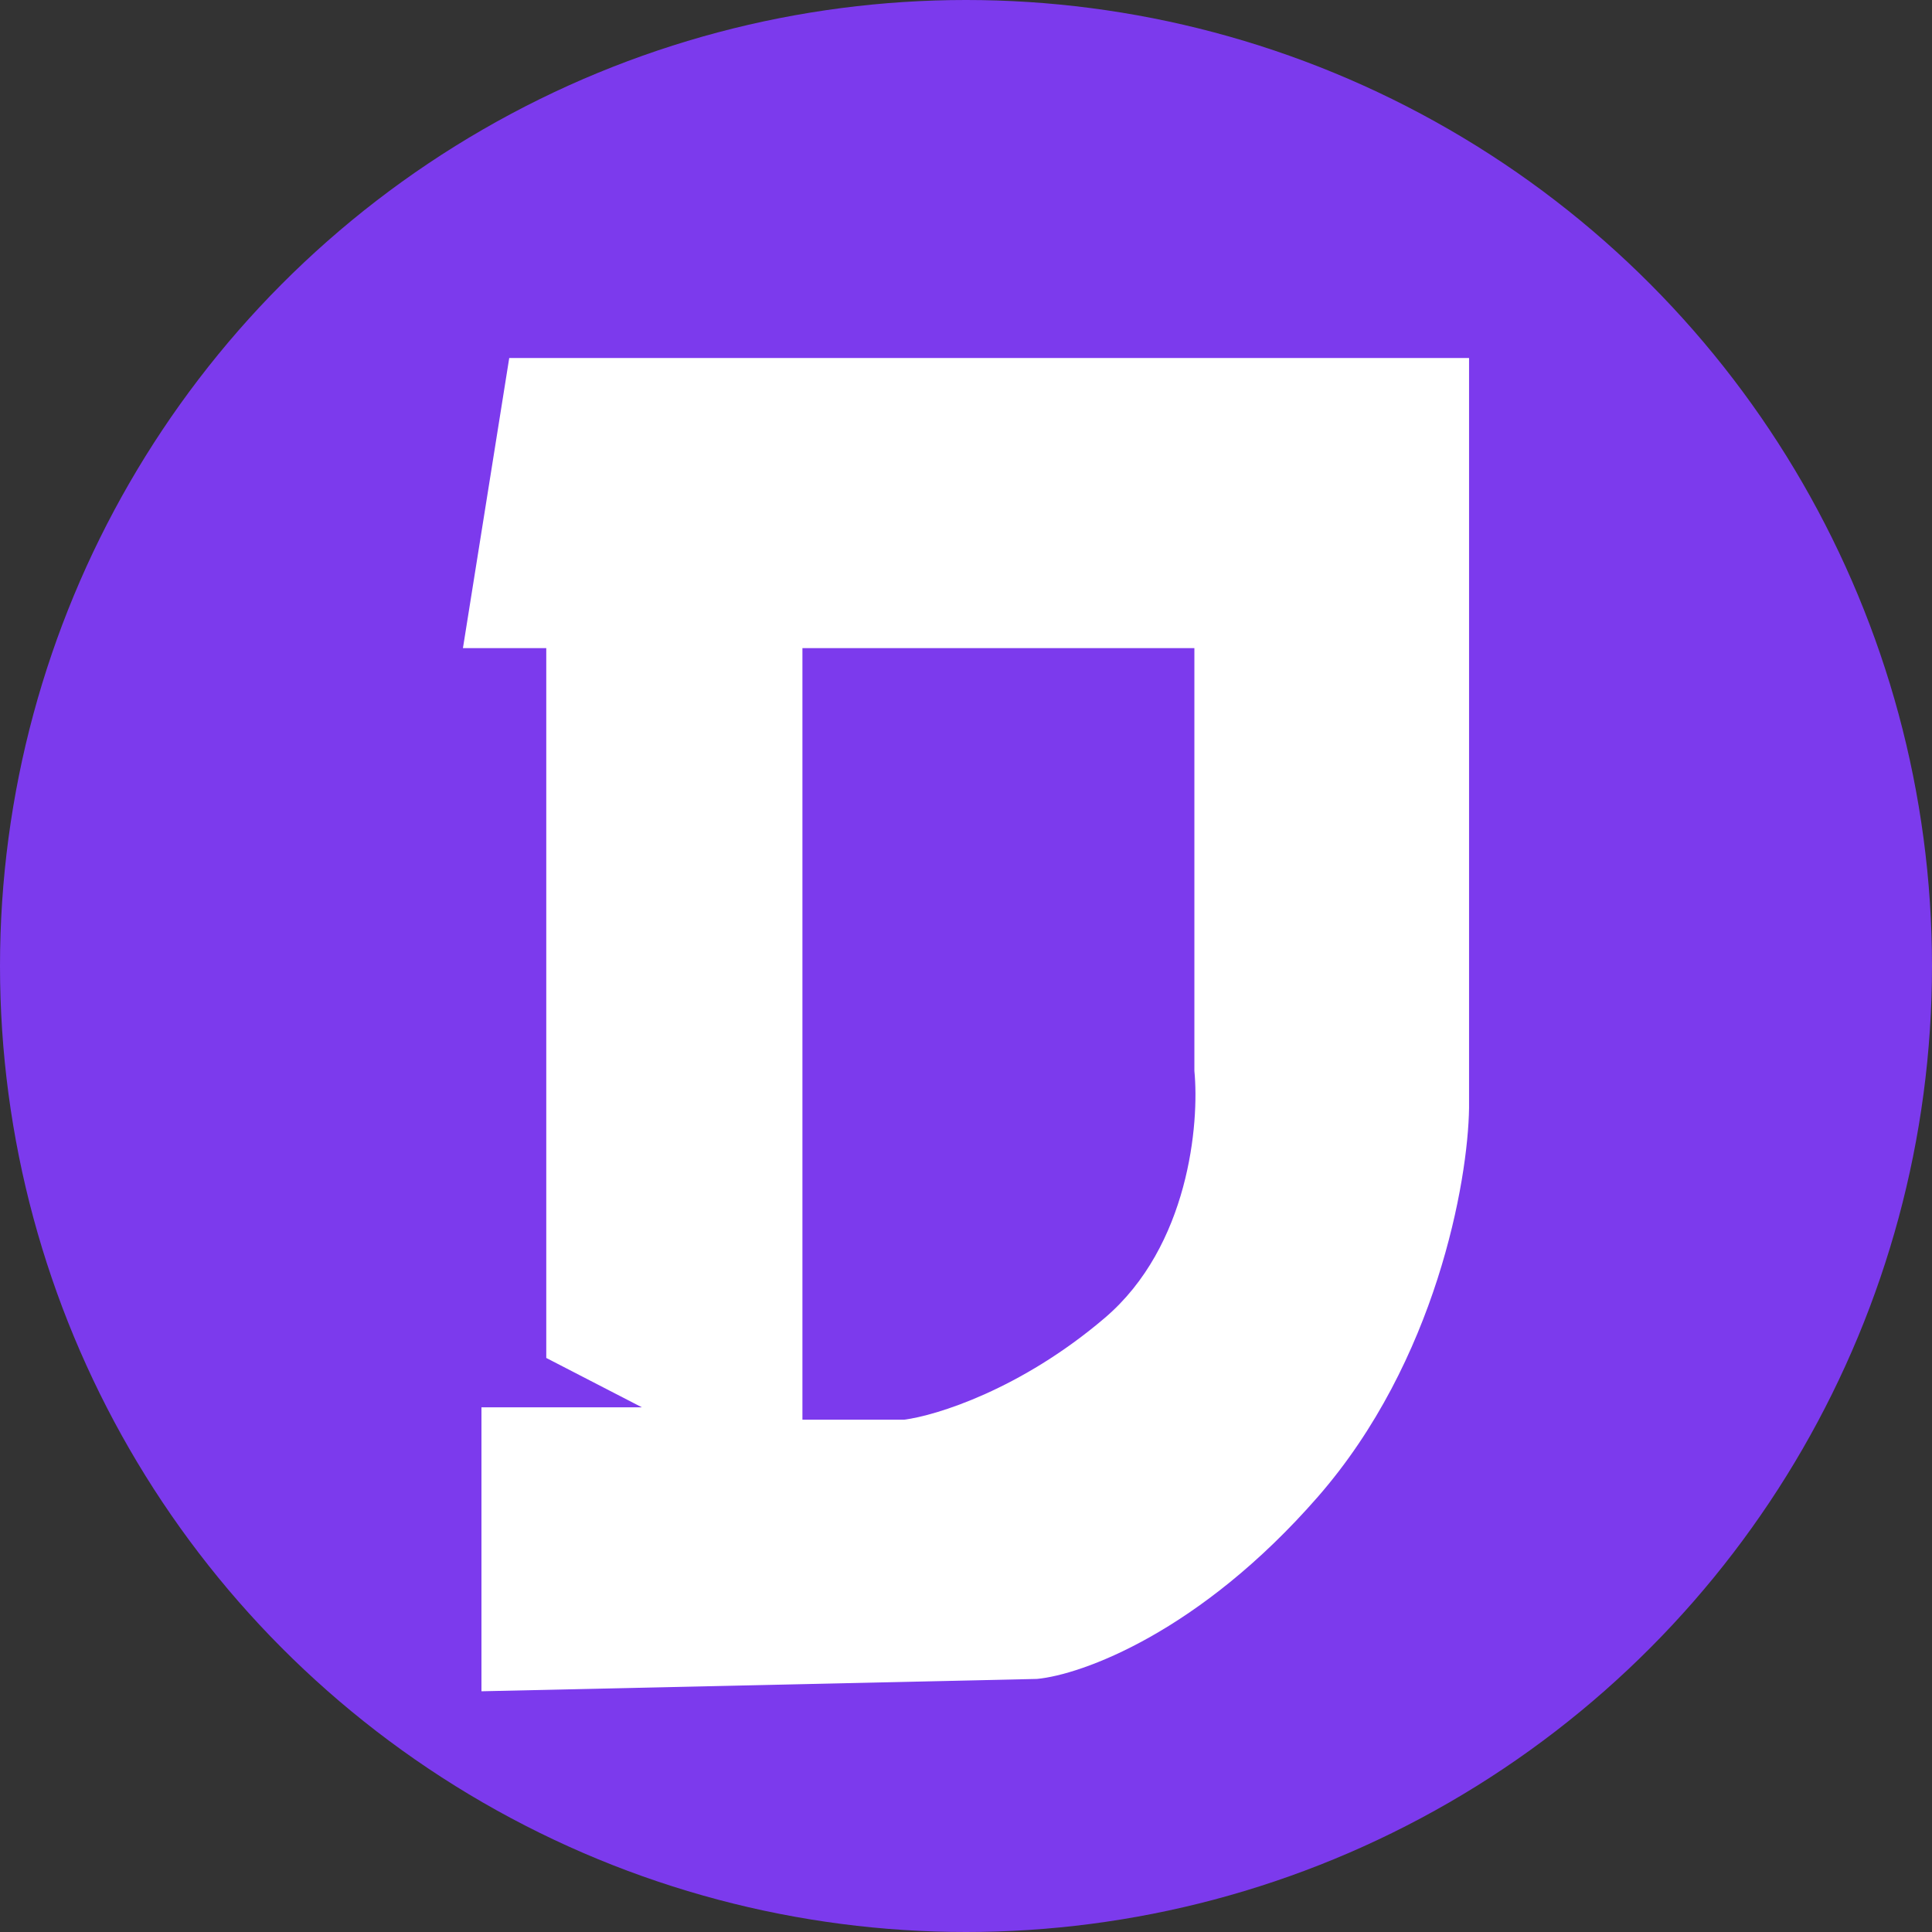 <svg width="313" height="313" viewBox="0 0 313 313" fill="none" xmlns="http://www.w3.org/2000/svg">
<rect x="0" y="0" width="313" height="313" fill="#333333" stroke="none"/>
<circle cx="156.5" cy="156.5" r="156.5" fill="#7C3AED"/>
<path d="M238 58V179.5C237.833 191.333 232.7 220.5 213.5 242.5C194.3 264.5 175.167 271.333 168 272L78 274V228H104L88.5 220V105H75L82.5 58H238ZM130 230H146.5C151.667 229.333 165.4 225.1 179 213.5C192.6 201.9 194.333 182 193.5 173.5V105H130V230Z" fill="white"/>
</svg>
